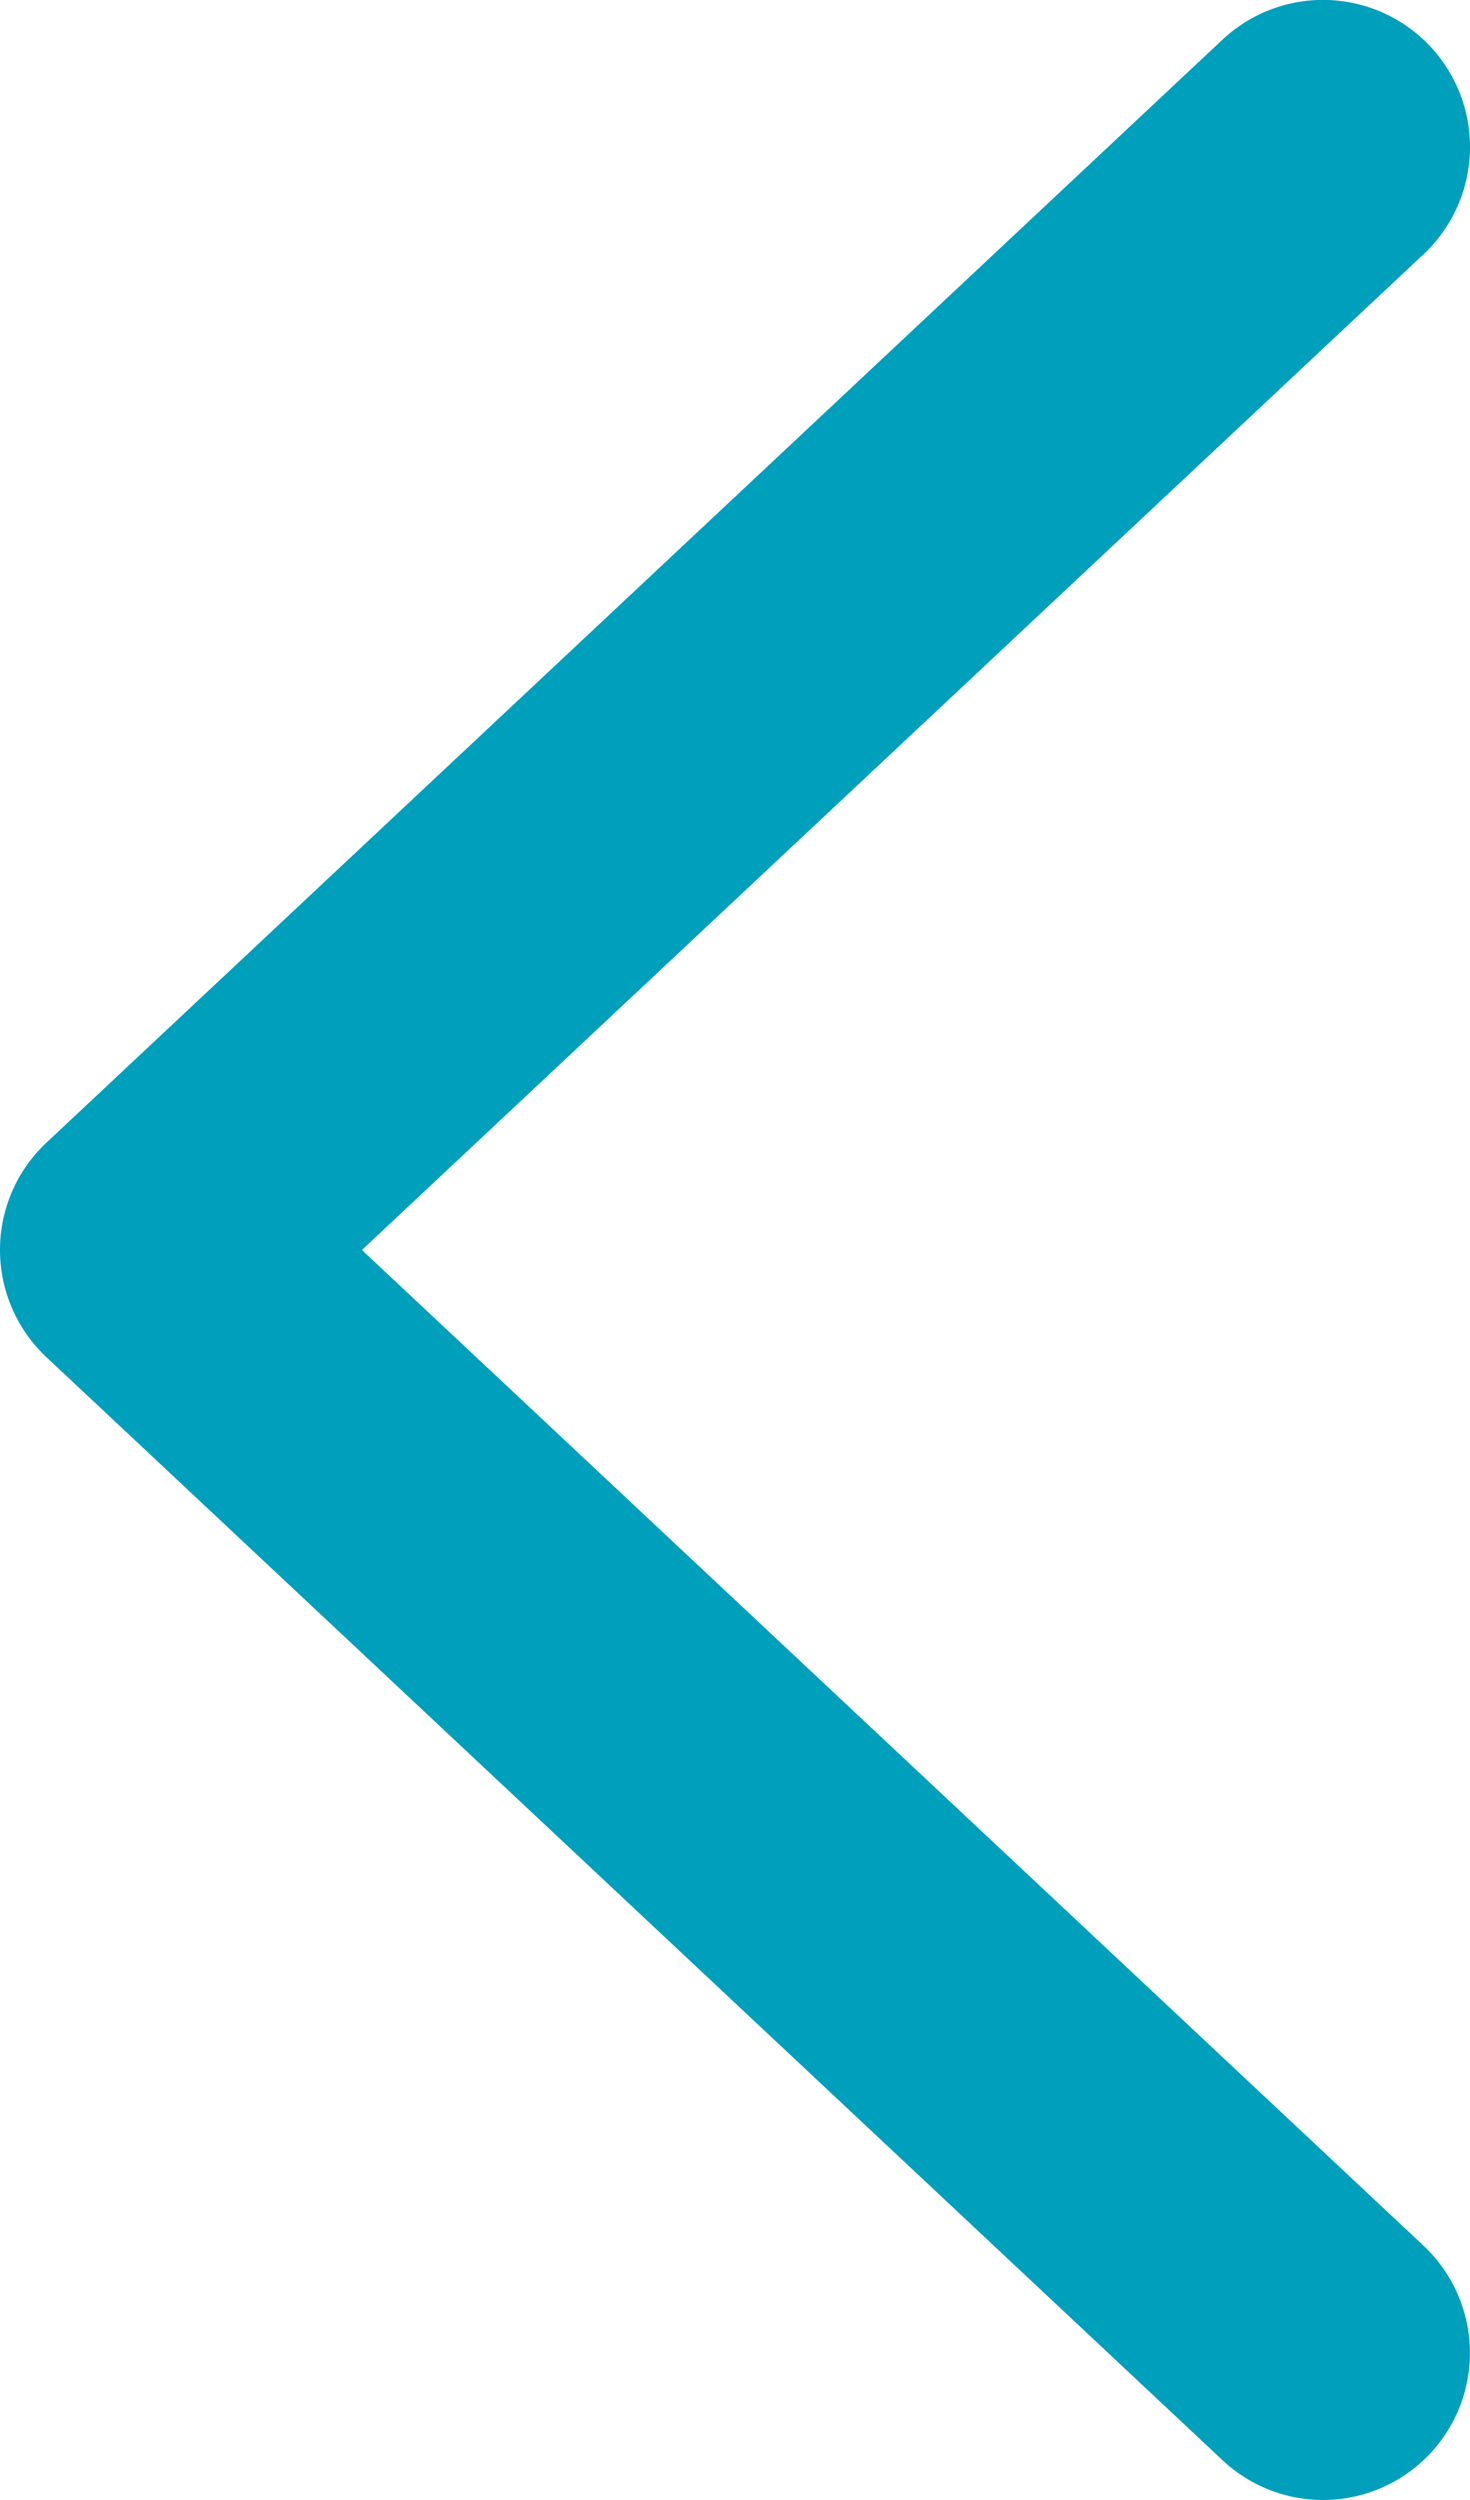 <svg xmlns="http://www.w3.org/2000/svg" width="10" height="17"><path d="M9 17a1 1 0 0 1-.684-.271l-8-7.5a1 1 0 0 1 0-1.459l8-7.5a1 1 0 0 1 1.368 1.459L2.462 8.5l7.222 6.771A1 1 0 0 1 9 17Z" fill="#009fbc"/></svg>